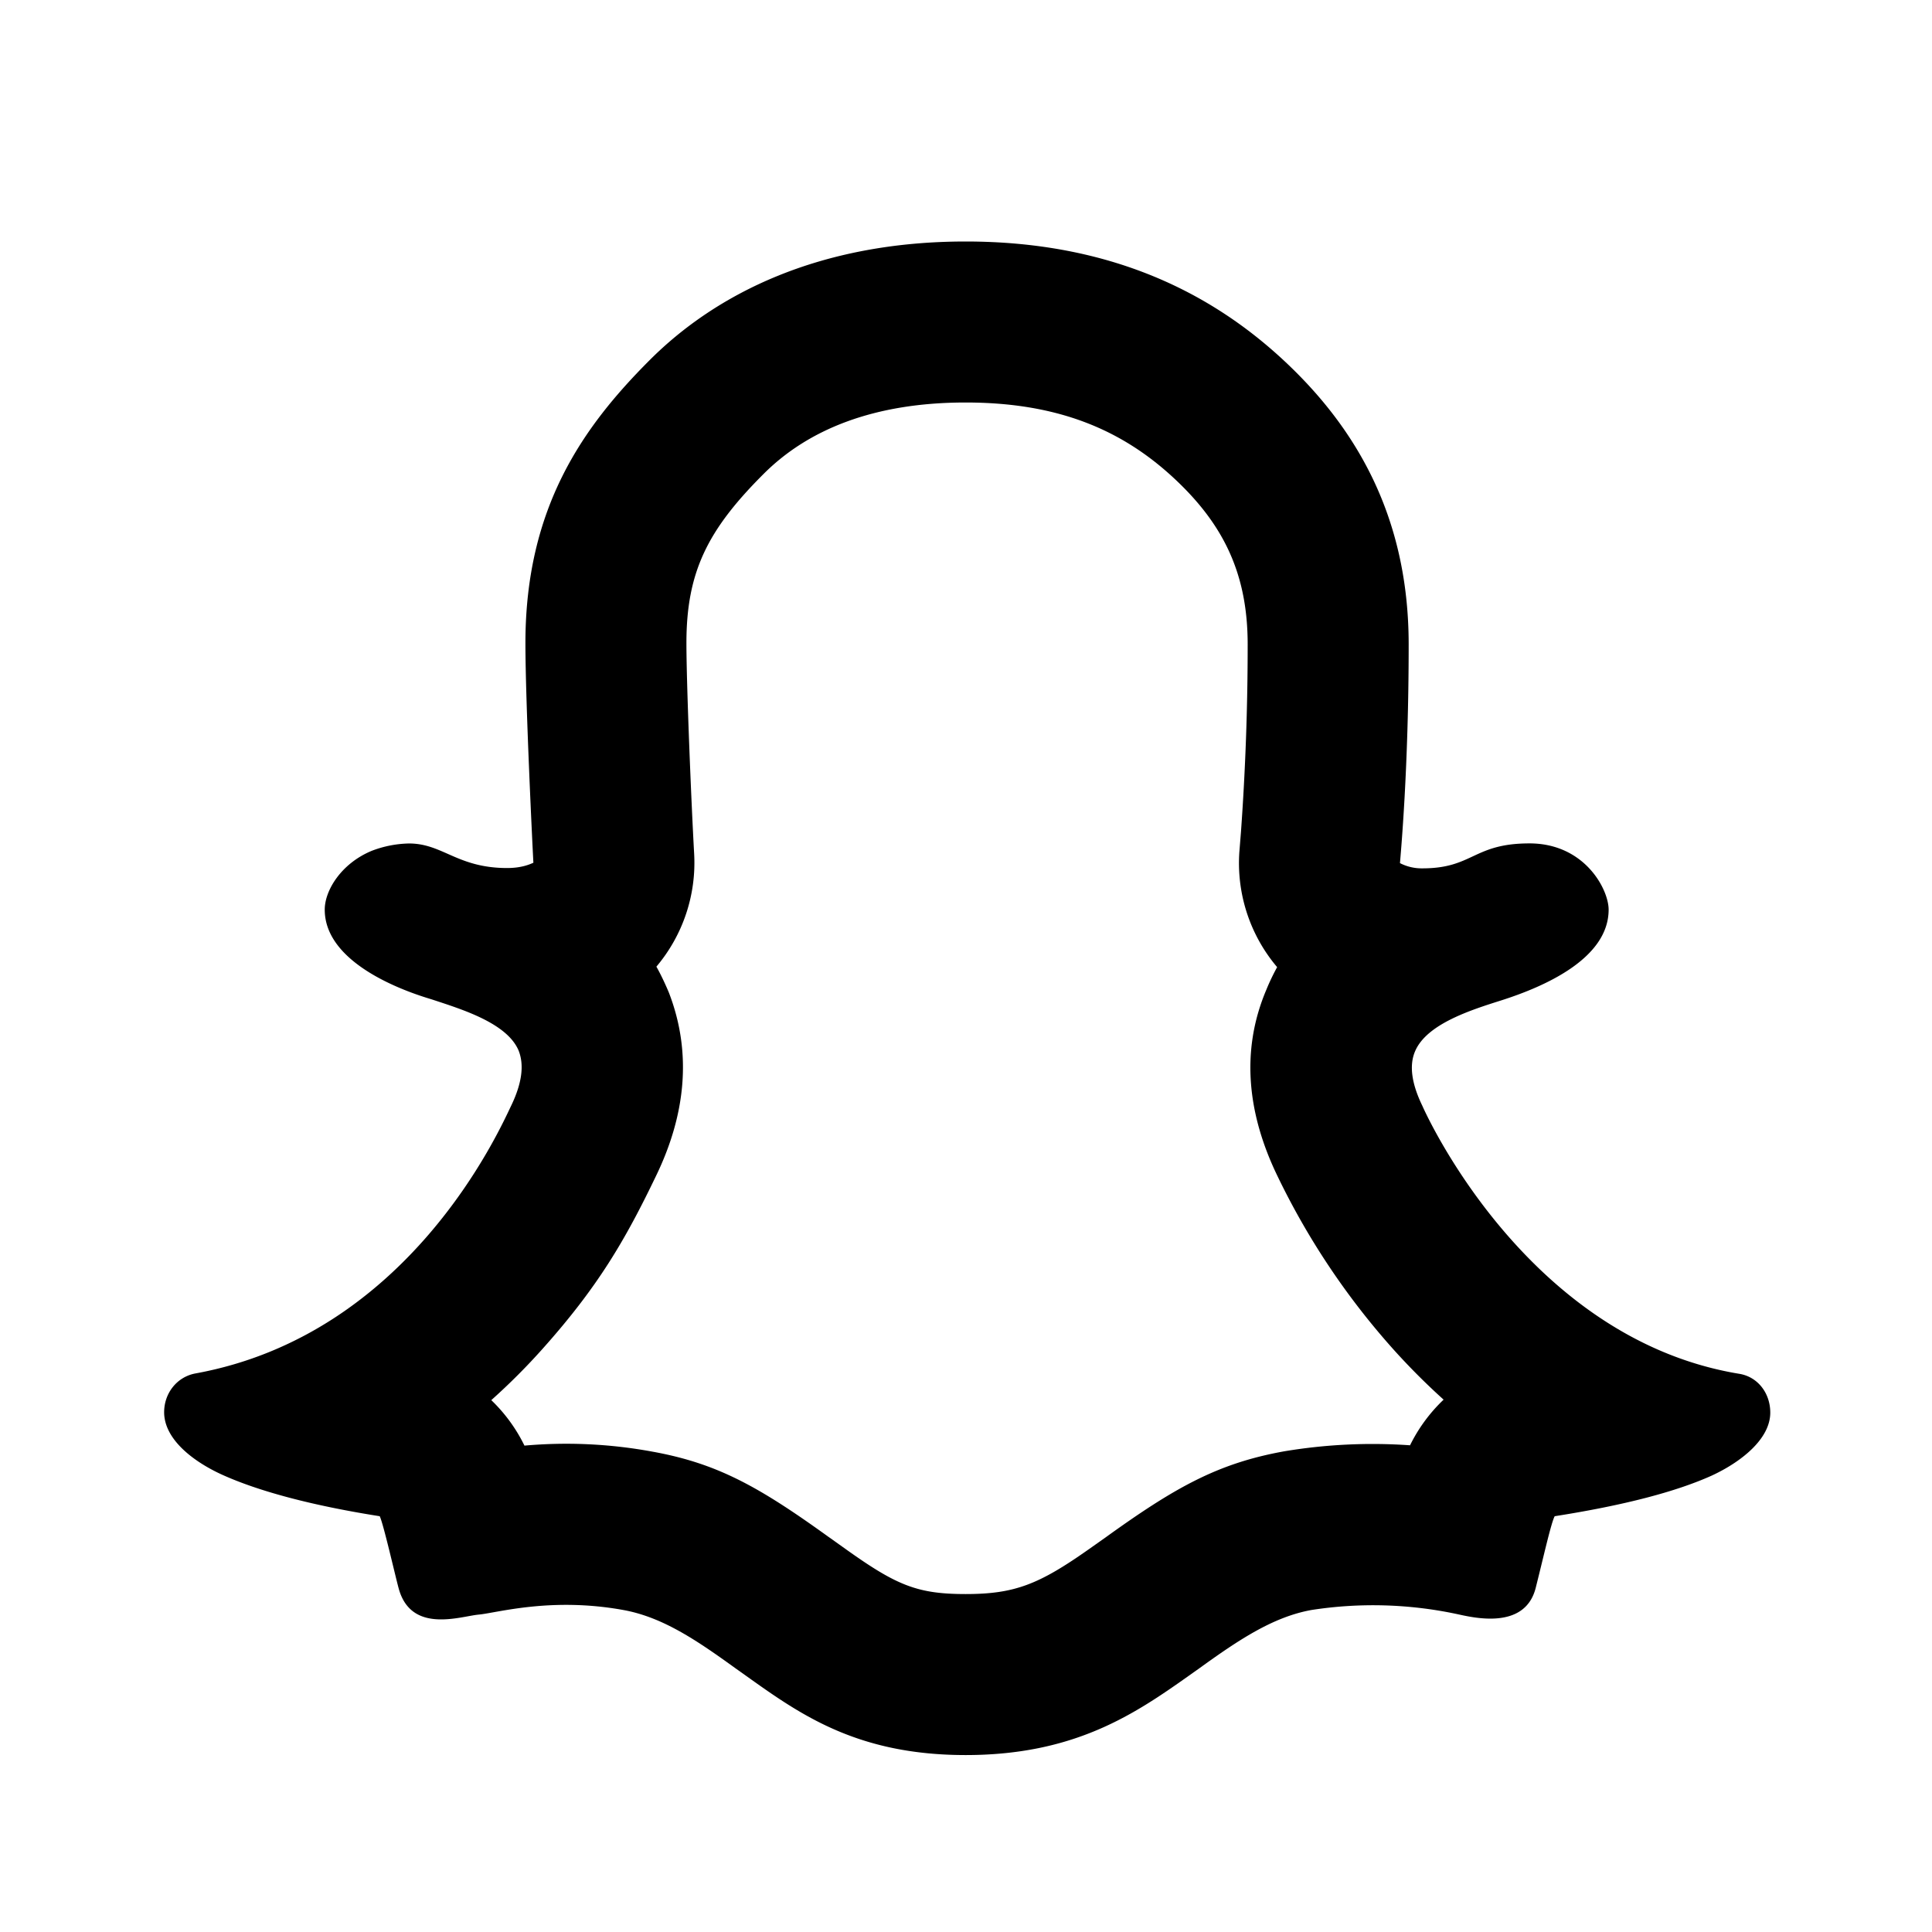 <?xml version="1.0" encoding="utf-8"?><!-- Скачано с сайта svg4.ru / Downloaded from svg4.ru -->
<svg width="800px" height="800px" viewBox="0 0 24 24" xmlns="http://www.w3.org/2000/svg">
    <g>
        <path fill="none" d="M0 0h24v24H0z"/>
        <path fill-rule="nonzero" d="M15.396 10.58l.02-.249a32.392 32.392 0 0 0 .083-2.326c0-.87-.294-1.486-.914-2.063-.66-.614-1.459-.942-2.59-.942-1.137 0-1.958.335-2.51.888-.696.695-.958 1.218-.958 2.1 0 .521.061 1.994.096 2.618a2 2 0 0 1-.469 1.402c.055.098.105.204.153.317.3.771.198 1.543-.152 2.271-.392.818-.731 1.393-1.41 2.154a7.973 7.973 0 0 1-.642.643 1.999 1.999 0 0 1 .412.565 5.886 5.886 0 0 1 1.585.074c.81.146 1.324.434 2.194 1.061l.016.011.213.152c.619.44.877.546 1.473.546.609 0 .91-.121 1.523-.552l.207-.146c.876-.632 1.407-.928 2.231-1.076a6.664 6.664 0 0 1 1.559-.074 1.999 1.999 0 0 1 .417-.567 8.409 8.409 0 0 1-.616-.616 9.235 9.235 0 0 1-1.447-2.16c-.363-.749-.47-1.54-.137-2.321.04-.098.085-.19.132-.276a2 2 0 0 1-.469-1.435zm-10.315-.102c.419 0 .6.305 1.219.305.157 0 .26-.035.326-.066-.009-.156-.099-1.986-.099-2.729 0-1.688.72-2.69 1.543-3.514C8.893 3.65 10.175 3 11.996 3c1.82 0 3.066.653 3.952 1.478.886.825 1.551 1.93 1.551 3.528 0 1.555-.099 2.594-.108 2.716a.59.59 0 0 0 .279.065c.63 0 .63-.31 1.33-.31.685 0 .983.57.983.823 0 .621-.833.967-1.33 1.126-.369.117-.931.291-1.075.635-.074.174-.043.4.092.678.003.008 1.26 2.883 3.93 3.326.235.035.391.241.391.483 0 .332-.37.617-.726.782-.443.2-1.091.37-1.952.505-.043.078-.134.485-.235.887-.135.542-.801.366-.991.326A4.997 4.997 0 0 0 16.291 20c-.482.087-.913.378-1.395.726-.713.504-1.465 1.076-2.9 1.076-1.436 0-2.144-.572-2.857-1.076-.482-.348-.905-.637-1.396-.726-.898-.163-1.57.036-1.795.057-.226.02-.842.244-.996-.327-.045-.166-.191-.808-.235-.895-.856-.135-1.508-.313-1.952-.513-.365-.165-.726-.443-.726-.779 0-.235.158-.44.391-.482 2.644-.483 3.766-3.005 3.922-3.33.132-.276.161-.5.091-.679-.143-.343-.704-.513-1.073-.635-.105-.034-1.336-.373-1.336-1.117 0-.24.205-.573.582-.73a1.36 1.36 0 0 1 .465-.092z"/>
    </g>
</svg>